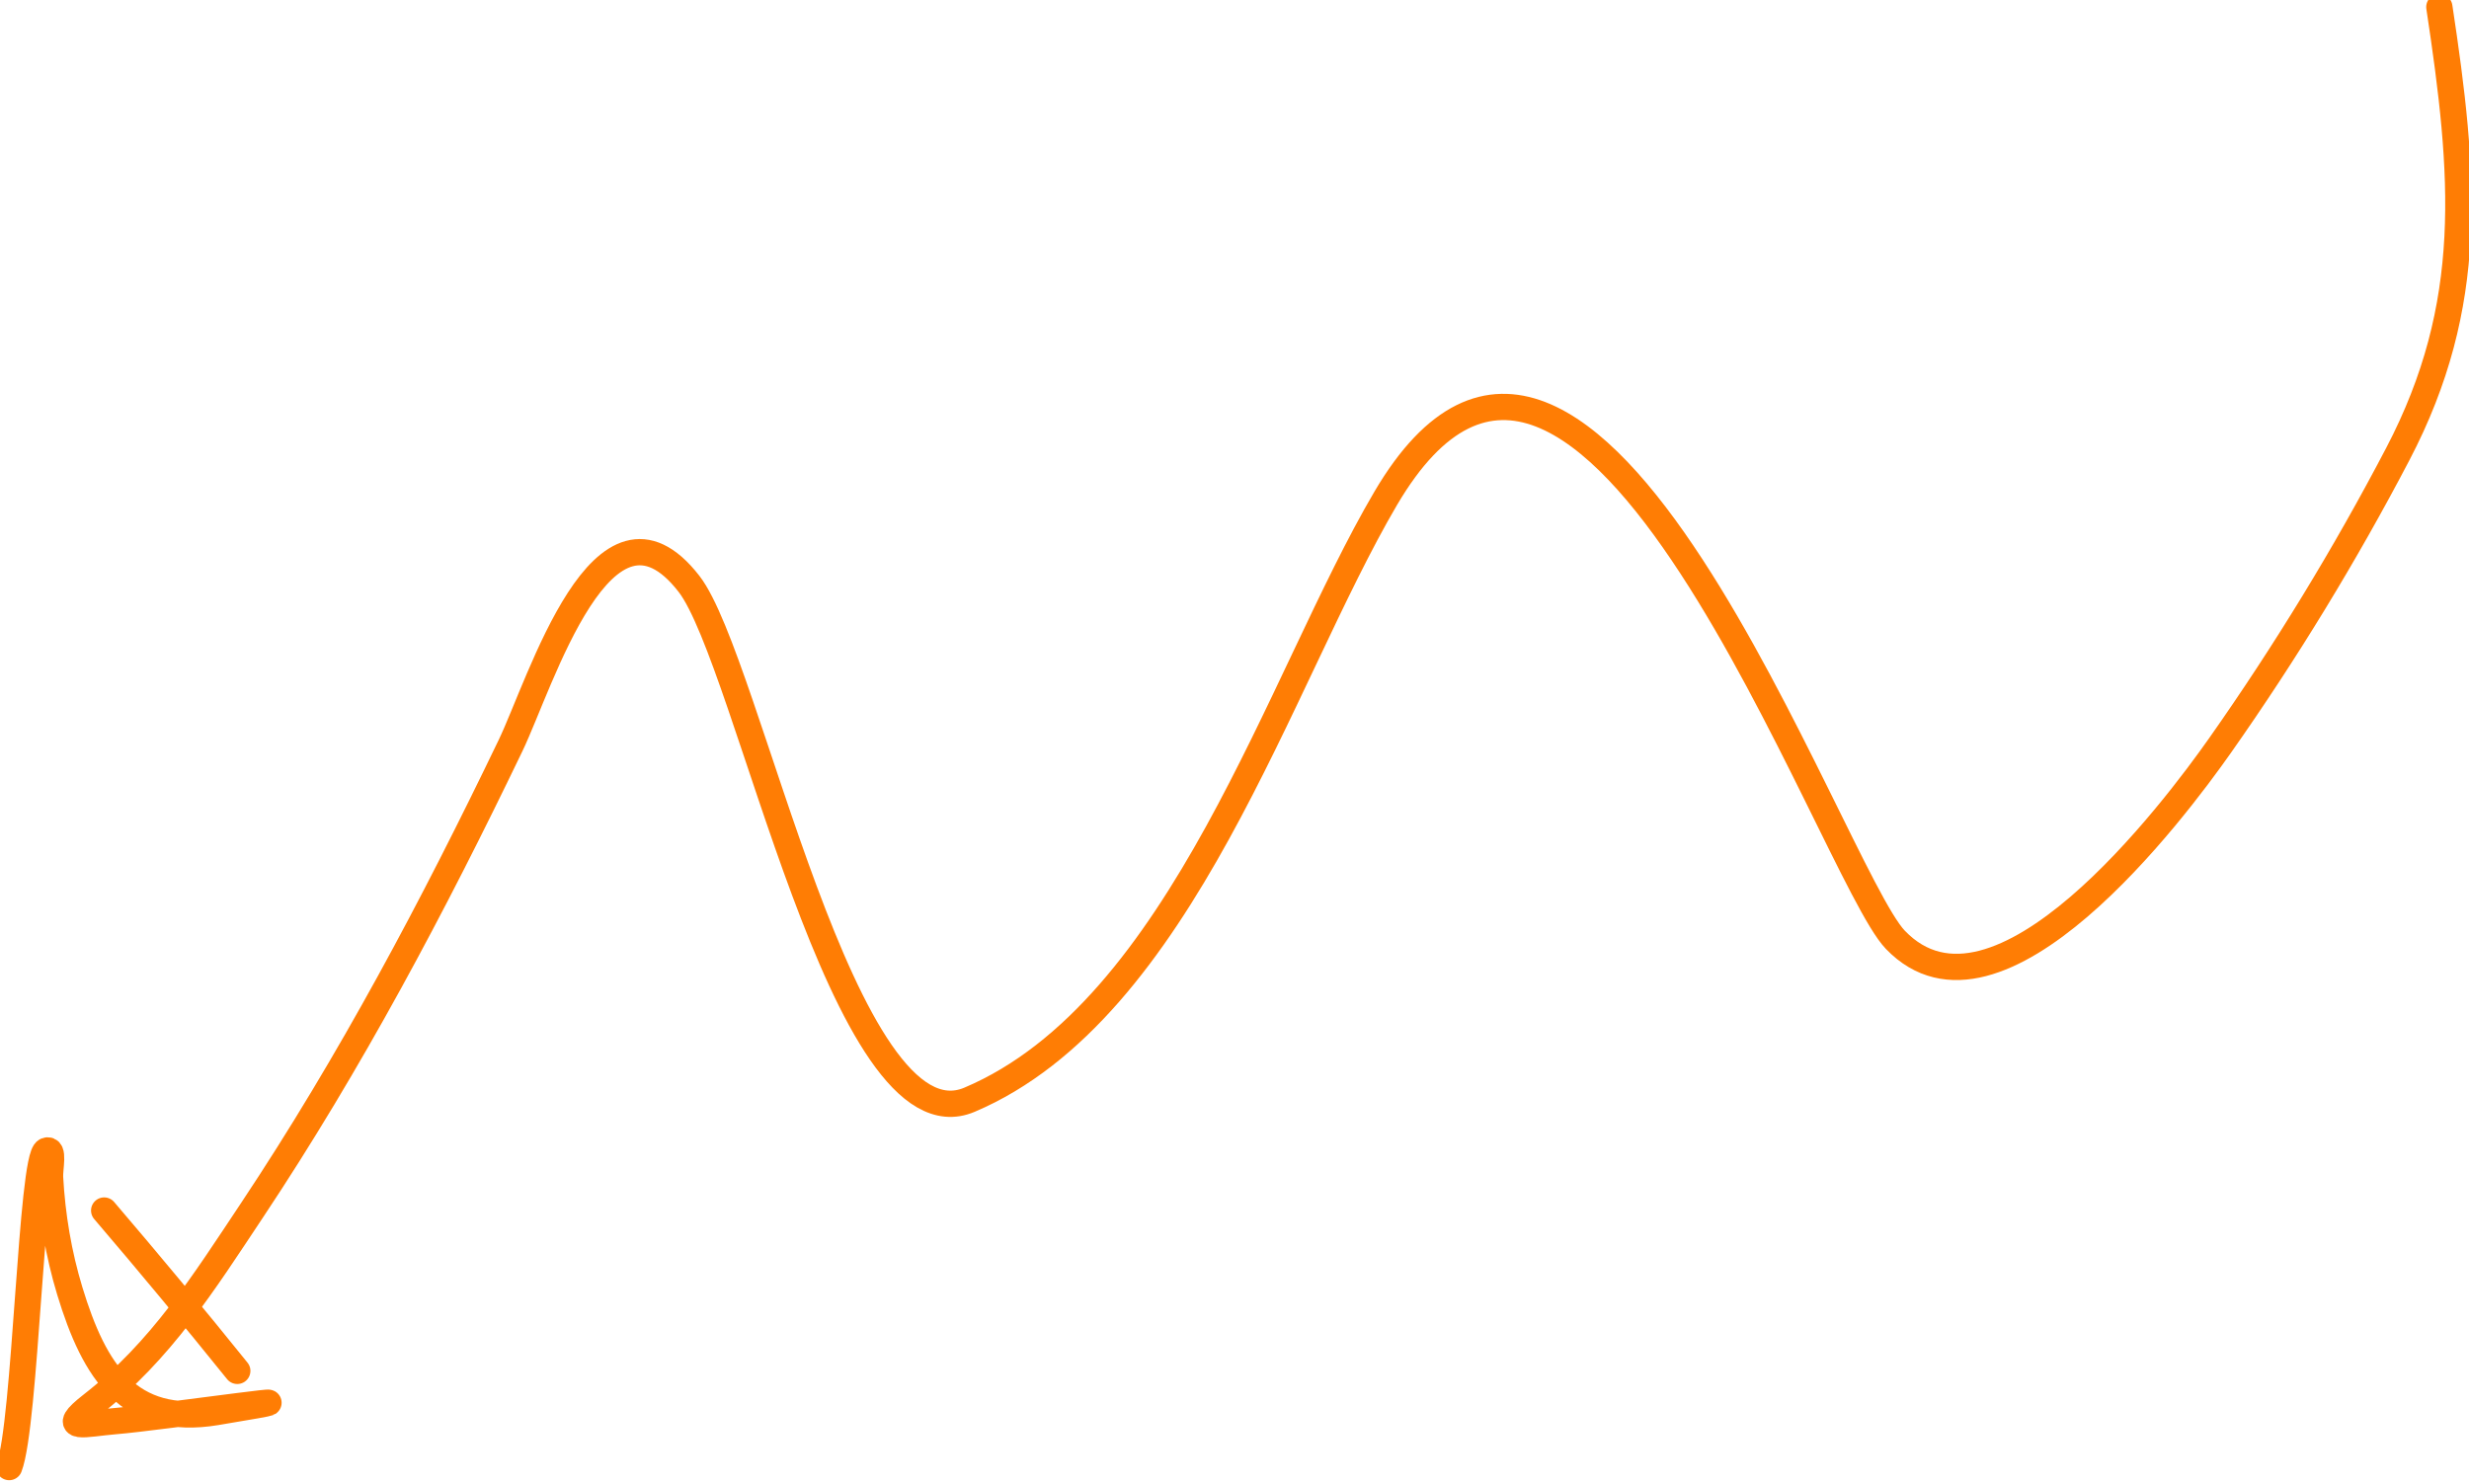 <?xml version="1.0" encoding="UTF-8"?> <svg xmlns="http://www.w3.org/2000/svg" width="188" height="113" viewBox="0 0 188 113" fill="none"> <g clip-path="url(#clip0_39_42)"> <path d="M185.742 0.534C187.675 13.295 188.554 23.161 182.573 34.594C178.567 42.251 174.016 49.708 169.045 56.776C165.577 61.709 152.096 79.67 144.321 71.579C139.398 66.455 120.748 12.036 105.51 37.96C97.447 51.676 89.986 76.914 73.817 83.761C64.232 87.82 57.004 50.321 52.461 44.466C45.93 36.048 41.17 52.011 38.877 56.78C32.999 69.001 26.689 80.903 19.176 92.197C15.513 97.704 12.25 102.898 6.999 106.988C4.338 109.061 6.541 108.417 8.757 108.239C12.135 107.969 27.64 105.704 16.45 107.553C9.827 108.648 7.184 104.48 5.317 98.334C4.46 95.511 3.975 92.614 3.812 89.675C3.774 88.992 4.158 87.397 3.523 87.644C2.387 88.084 1.949 108.524 0.699 111.737" stroke="#FF7D04" stroke-width="2" stroke-linecap="round"></path> <path d="M18.068 104.41C14.743 100.281 11.371 96.22 7.931 92.197" stroke="#FF7D04" stroke-width="2" stroke-linecap="round"></path> </g> <defs> <clipPath id="clip0_39_42"> <rect width="188" height="113" fill="white" transform="matrix(-1 0 0 -1 188 113)"></rect> </clipPath> </defs> </svg> 